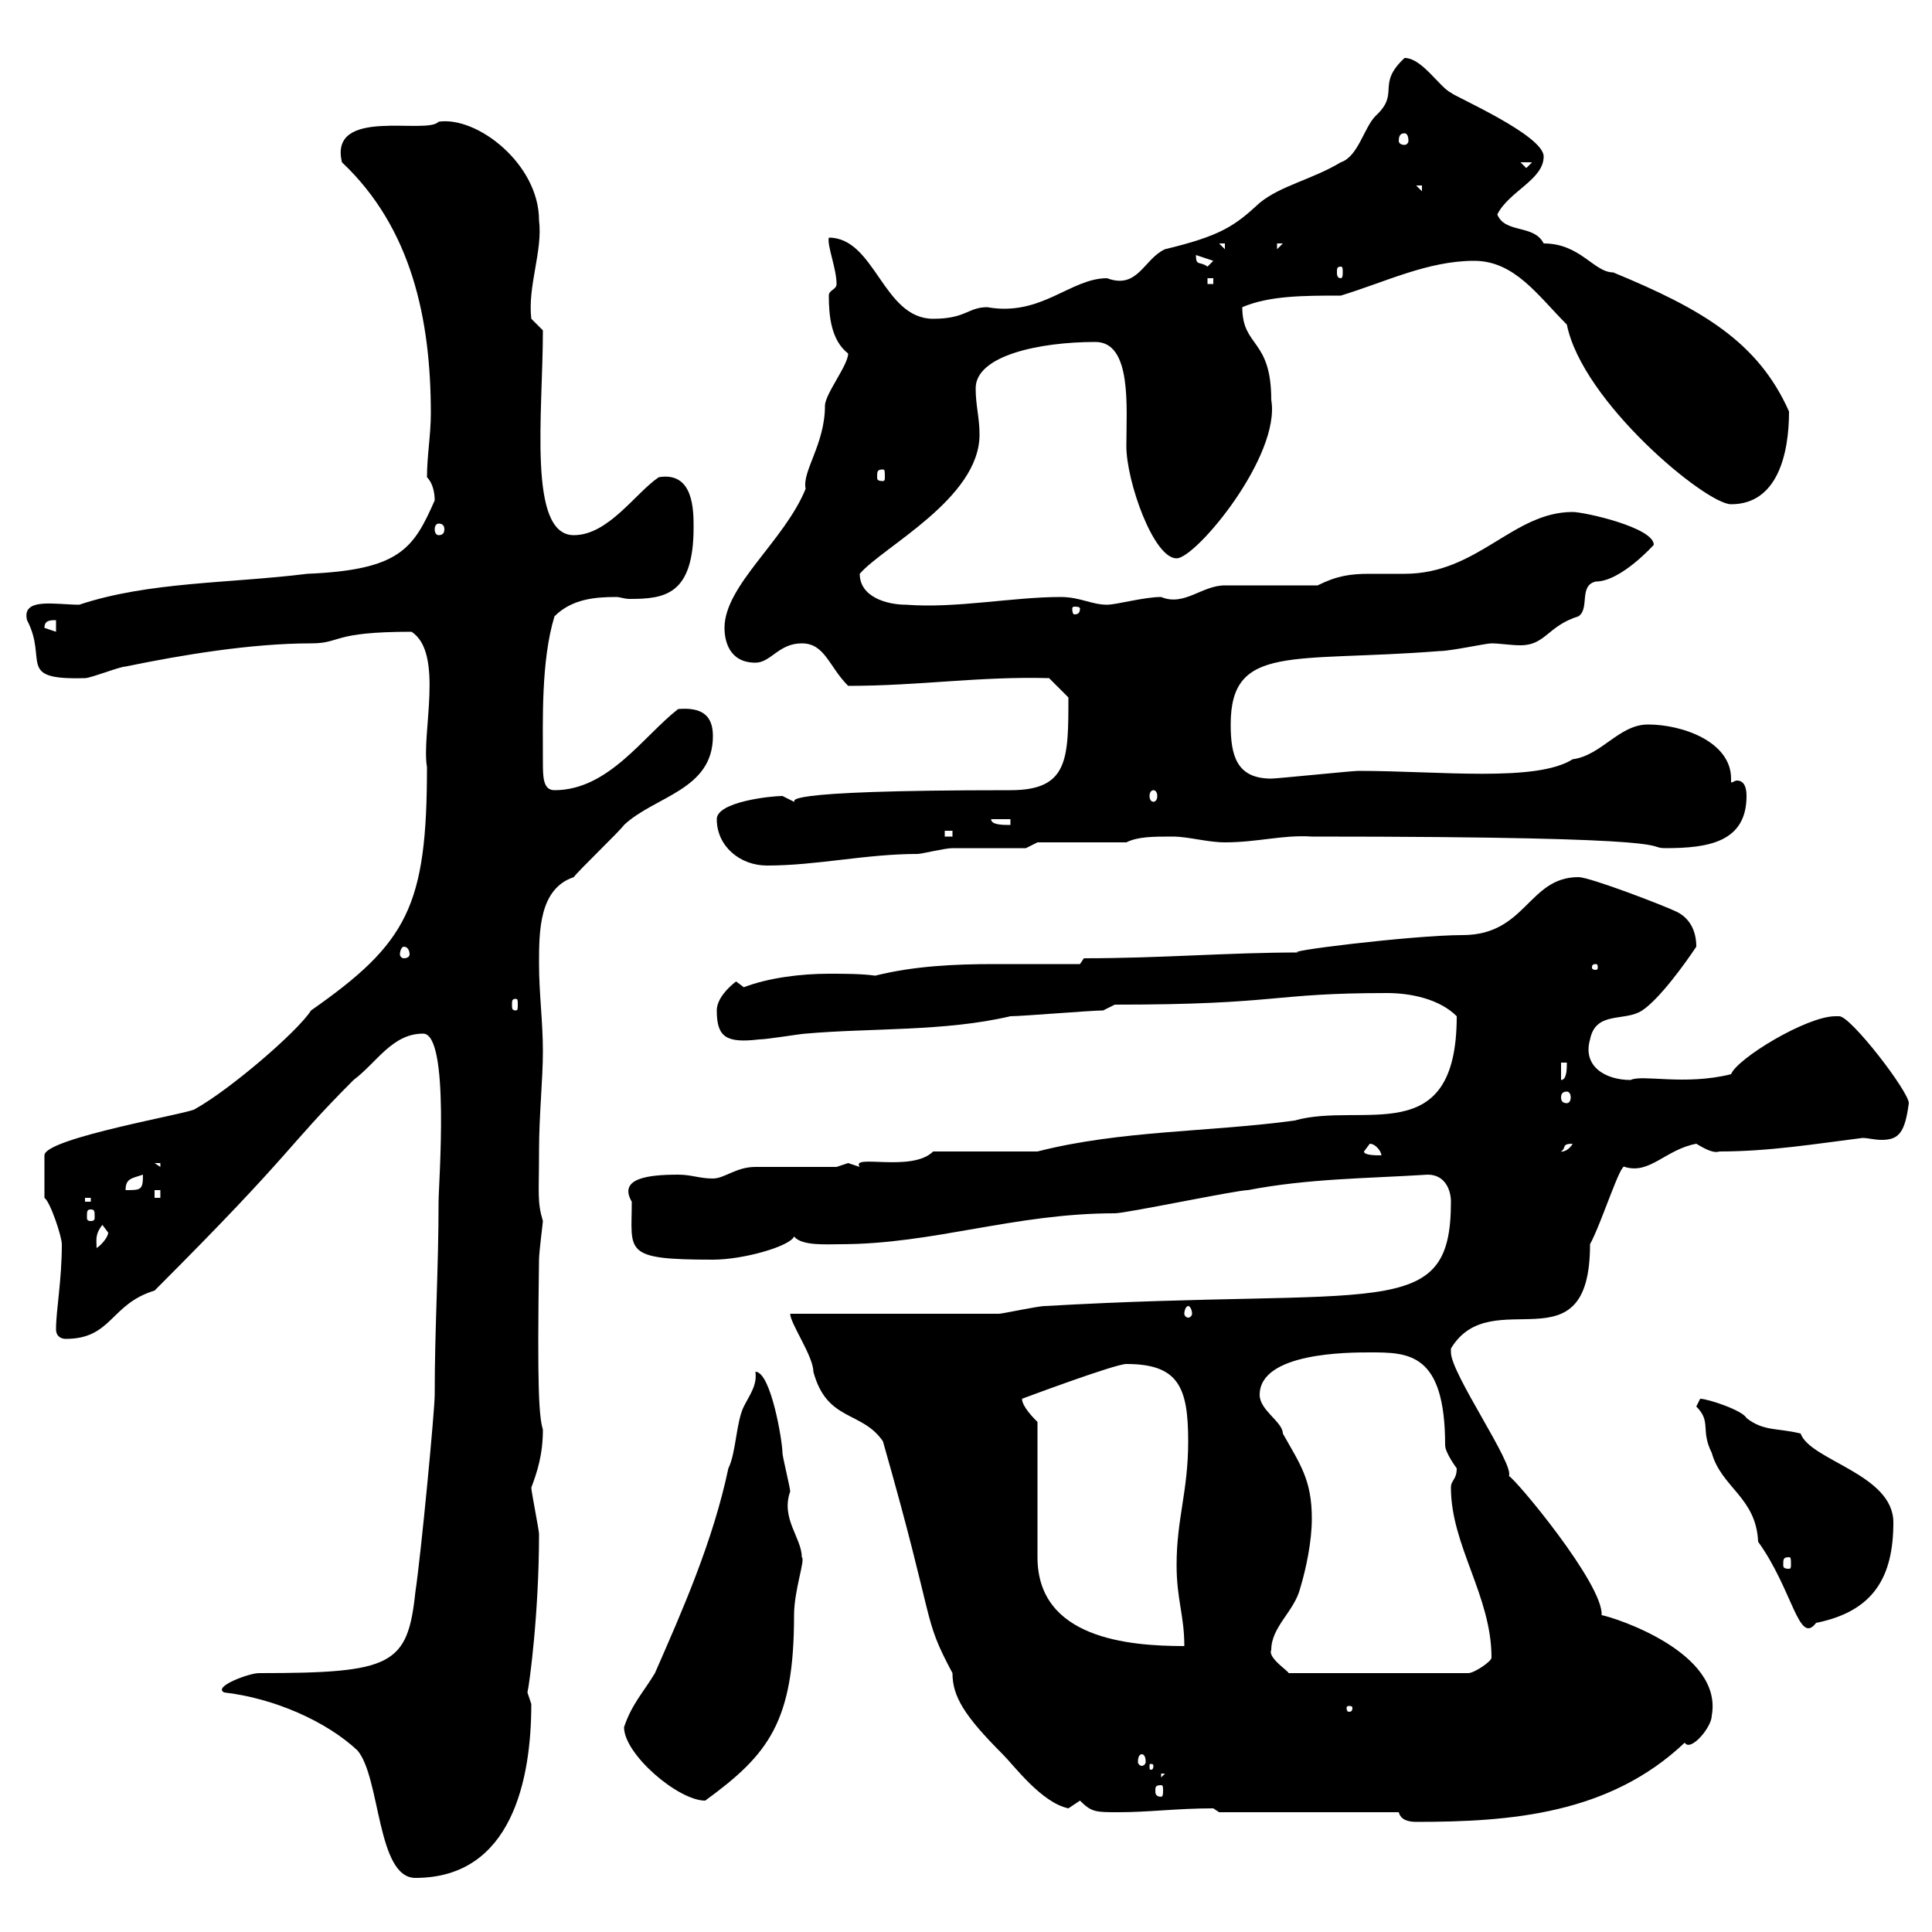 <svg xmlns="http://www.w3.org/2000/svg" xmlns:xlink="http://www.w3.org/1999/xlink" width="300" height="300"><path d="M34.80 262.80C42.60 263.70 50.70 267.30 55.50 271.80C59.10 276 58.50 291.60 64.50 291.60C79.50 291.60 82.50 276.30 82.50 264.60C82.50 264.60 81.90 262.80 81.90 262.80C82.20 261.60 83.70 250.50 83.70 238.20C83.70 237.60 82.50 231.60 82.50 231C83.40 228.60 84.30 225.90 84.30 222C83.70 219.90 83.40 216 83.70 195.60C83.70 194.40 84.30 189.90 84.30 189.60C83.40 186.60 83.70 185.40 83.70 178.80C83.70 173.10 84.30 167.70 84.30 163.20C84.30 158.70 83.70 154.20 83.70 149.70C83.70 144.60 83.70 138 89.10 136.20C89.70 135.30 96.30 129 96.90 128.10C101.70 123.60 110.70 122.70 110.70 114.30C110.70 111 108.90 109.80 105.30 110.10C99.90 114.30 94.50 122.70 86.10 122.70C84.30 122.70 84.30 120.60 84.30 118.20C84.30 111.90 84 102.60 86.10 95.70C88.80 93 92.40 92.70 95.70 92.70C96.30 92.70 96.90 93 97.80 93C103.20 93 107.70 92.40 107.70 81.90C107.70 79.20 107.70 73.20 102.30 74.10C98.70 76.50 94.50 83.10 89.10 83.10C81.90 83.10 84.30 64.20 84.30 51.30L82.50 49.50C81.90 44.40 84.30 39 83.70 34.20C83.70 25.50 74.10 18 68.10 18.90C66.30 21 51 16.50 53.10 25.20C63.90 35.40 66.90 49.50 66.90 64.20C66.90 67.50 66.30 70.80 66.30 74.10C67.20 75 67.50 76.50 67.50 77.70C64.20 85.20 62.10 88.50 47.70 89.10C35.70 90.60 23.10 90.30 12.30 93.90C8.70 93.90 3.30 92.70 4.20 96.30C7.50 102.60 2.40 105.60 13.20 105.30C14.10 105.30 18.60 103.50 19.50 103.50C28.20 101.70 39 99.90 48.30 99.90C53.10 99.90 51.30 98.10 63.90 98.10C69 101.40 65.40 114 66.30 119.10C66.30 140.70 63.30 146.40 48.30 156.90C46.20 160.20 35.70 169.20 30.30 172.20C30 172.80 6.90 176.70 6.90 179.40L6.90 186C7.80 186.60 9.60 192 9.60 193.20C9.60 198.90 8.70 203.40 8.70 206.40C8.70 207.60 9.60 207.90 10.20 207.90C17.40 207.90 17.10 202.50 24 200.40C46.20 178.20 44.10 178.50 54.90 167.70C58.50 165 60.90 160.50 65.70 160.50C69.90 160.50 68.10 183.90 68.10 186.60C68.10 197.10 67.50 206.10 67.50 216.60C67.50 219 65.40 241.20 64.50 247.20C63.30 258.60 60.90 259.80 40.20 259.80C38.70 259.80 33 261.90 34.80 262.80ZM217.20 281.40C217.50 282.60 218.70 282.90 219.90 282.90C234.60 282.90 249.90 281.70 261.60 270.60C262.50 272.10 265.80 268.20 265.80 266.40C267.60 256.50 250.50 251.10 248.70 250.80C249 246 235.20 229.50 234.30 229.20C235.20 227.40 225.30 213.30 225.30 210C225.30 210 225.30 209.40 225.30 209.40C231.60 198.90 246.90 213 246.90 193.20C248.70 189.90 251.70 180.30 252.30 181.20C256.20 182.40 258.60 178.50 263.40 177.60C264.90 178.50 266.10 179.10 267 178.80C274.80 178.80 282 177.60 289.20 176.70C290.10 176.70 291 177 292.20 177C294.90 177 295.80 175.80 296.40 171.30C296.40 169.50 287.40 157.80 285.60 157.80C285.60 157.80 285 157.80 285 157.80C280.50 157.80 269.70 164.40 268.80 166.80C261.60 168.60 255 166.80 253.20 167.70C249.30 167.70 245.70 165.60 246.90 161.40C247.80 156.90 252.30 158.70 255 156.90C257.70 155.10 261.60 149.70 263.40 147C263.40 144.30 262.20 142.50 260.40 141.60C258.60 140.70 246.90 136.20 245.10 136.20C237.30 136.20 237 145.20 227.10 145.20C219.30 145.20 197.70 147.90 201.90 147.90C190.50 147.90 180.60 148.80 168.30 148.80L167.70 149.70C163.50 149.70 159.30 149.70 154.50 149.70C148.20 149.70 141.90 150 135.90 151.50C133.80 151.20 131.10 151.20 128.70 151.20C124.50 151.20 119.40 151.80 115.50 153.30L114.30 152.40C113.10 153.30 111.30 155.10 111.30 156.90C111.30 161.10 112.80 162 117.90 161.40C119.10 161.40 124.50 160.50 125.10 160.50C135.30 159.60 146.70 160.20 156.90 157.80C158.70 157.80 169.50 156.90 171.30 156.90L173.10 156C198.90 156 197.10 154.20 215.40 154.20C219 154.20 223.50 155.10 226.20 157.80C226.20 178.80 211.50 171 201 174C187.80 175.80 174 175.50 161.10 178.80L144.90 178.80C141.60 182.10 132 179.10 133.50 181.20C133.50 181.20 131.70 180.60 131.70 180.60C131.70 180.60 129.90 181.20 129.90 181.20C128.10 181.20 119.10 181.20 117.30 181.20C114.30 181.20 112.50 183 110.70 183C108.60 183 107.40 182.40 105.30 182.40C100.50 182.40 96 183 98.10 186.60C98.10 194.40 96.60 195.60 110.70 195.60C115.50 195.60 122.70 193.50 123.30 192C124.50 193.50 128.40 193.20 130.50 193.20C144.90 193.20 157.50 188.40 173.10 188.40C174.90 188.40 192 184.80 193.80 184.80C203.10 183 212.10 183 221.70 182.40C224.40 182.40 225.30 184.80 225.30 186.60C225.30 205.50 214.50 199.80 162.30 202.80C161.10 202.80 155.70 204 155.10 204C150.30 204 126.90 204 122.70 204C122.70 205.50 126.30 210.60 126.30 213C128.40 220.80 133.80 219 137.10 223.80C145.50 253.20 143.10 250.80 147.90 259.80C147.90 263.40 149.70 266.40 155.70 272.40C157.50 274.20 161.70 279.90 165.90 280.80C165.90 280.80 167.70 279.60 167.70 279.60C169.50 281.40 170.10 281.40 173.70 281.40C178.50 281.40 182.70 280.80 188.40 280.80C188.40 280.80 189.30 281.40 189.30 281.40ZM96.90 268.20C96.90 272.40 105.30 279.60 109.50 279.60C119.40 272.40 123.30 267.30 123.30 250.80C123.30 246.90 125.10 242.10 124.50 241.80C124.50 238.80 121.20 235.80 122.70 231.60C122.70 231 121.50 226.20 121.50 225.60C121.50 223.80 119.70 213 117.30 213C117.60 215.10 116.40 216.60 115.50 218.40C114.30 220.80 114.30 225.60 113.10 228C110.70 239.40 105.90 250.20 101.70 259.80C99.90 262.80 98.10 264.60 96.90 268.20ZM180.30 277.20C180.60 277.20 180.60 277.50 180.60 278.10C180.60 278.40 180.60 279 180.30 279C179.40 279 179.40 278.40 179.40 278.10C179.40 277.50 179.40 277.20 180.30 277.20ZM180.30 275.40L180.90 275.40L180.30 276ZM179.10 274.20C179.10 274.80 178.80 274.80 178.80 274.80C178.50 274.80 178.50 274.80 178.50 274.20C178.50 273.90 178.50 273.90 178.80 273.90C178.80 273.90 179.10 273.90 179.10 274.20ZM177.30 272.40C177.60 272.40 177.90 272.70 177.90 273.60C177.90 273.90 177.60 274.20 177.30 274.20C177 274.20 176.70 273.90 176.70 273.60C176.70 272.70 177 272.40 177.30 272.40ZM210 265.20C210 265.80 209.70 265.80 209.40 265.80C209.40 265.80 209.10 265.80 209.10 265.20C209.10 264.90 209.40 264.90 209.40 264.90C209.70 264.90 210 264.90 210 265.20ZM197.40 256.20C197.40 252.60 201 250.20 201.90 246.60C202.80 243.60 203.70 239.40 203.70 235.80C203.70 229.80 201.90 227.40 199.20 222.60C199.20 220.80 195.60 219 195.60 216.60C195.60 210 209.40 210 212.70 210C218.70 210 224.40 210 224.40 224.40C224.40 225.60 226.20 228 226.20 228C226.20 229.80 225.30 229.80 225.30 231C225.30 240 231.60 247.80 231.60 257.40C231.60 258 228.90 259.80 228 259.80L200.10 259.80C200.10 259.50 196.80 257.40 197.40 256.20ZM161.10 220.80C160.50 220.20 158.70 218.40 158.70 217.20C158.70 217.20 173.10 211.80 174.90 211.80C183 211.80 184.50 215.40 184.50 223.80C184.50 231.60 182.70 235.80 182.70 243C182.70 248.40 183.90 250.80 183.90 255.60C175.20 255.60 161.10 254.40 161.10 241.80ZM263.40 218.40C265.80 220.80 264 222 265.80 225.60C267.30 231 272.70 232.50 273 239.40C278.40 246.90 279.30 255.60 282 252C291 250.20 294 244.80 294 236.40C294 228.90 281.10 226.80 279.60 222.60C276 221.70 273.90 222.30 271.20 220.20C270.60 219 265.20 217.20 264 217.20C264 217.20 263.40 218.40 263.40 218.40ZM277.80 241.80C278.10 241.80 278.10 242.10 278.10 243C278.10 243.30 278.10 243.60 277.80 243.60C276.90 243.60 276.90 243.30 276.90 243C276.90 242.10 276.90 241.80 277.80 241.80ZM184.50 202.80C184.80 202.80 185.10 203.40 185.10 204C185.10 204.30 184.80 204.60 184.50 204.60C184.20 204.60 183.90 204.30 183.90 204C183.90 203.40 184.20 202.80 184.50 202.80ZM15.90 190.20C15.90 190.20 16.80 191.40 16.80 191.40C16.80 192 15.90 193.20 15 193.80C15 192.60 14.70 191.70 15.90 190.20ZM14.10 187.80C14.70 187.80 14.70 188.10 14.70 189C14.70 189.30 14.70 189.60 14.10 189.60C13.50 189.60 13.50 189.30 13.50 189C13.50 188.10 13.50 187.80 14.10 187.80ZM13.20 186L14.10 186L14.10 186.60L13.20 186.60ZM24 184.80L24.90 184.80L24.90 186L24 186ZM22.20 182.40C22.20 184.80 21.90 184.80 19.50 184.80C19.50 183 20.40 183 22.20 182.40ZM24 180.60L24.90 180.60L24.90 181.20ZM211.80 178.80C211.80 178.80 212.70 177.60 212.70 177.60C213.60 177.60 214.50 178.80 214.50 179.40C213.60 179.40 211.80 179.40 211.80 178.80ZM244.20 177.60C243.30 179.10 242.10 178.80 242.40 178.80C243.30 178.20 242.40 177.60 244.20 177.60ZM243.30 169.50C243.60 169.50 243.90 169.80 243.90 170.40C243.90 171 243.60 171.30 243.30 171.30C242.70 171.30 242.40 171 242.40 170.40C242.40 169.80 242.70 169.50 243.30 169.50ZM242.40 165L243.30 165C243.30 165.90 243.30 167.70 242.40 167.70ZM80.10 155.10C80.40 155.10 80.40 155.40 80.40 156C80.40 156.60 80.40 156.90 80.10 156.90C79.50 156.90 79.50 156.60 79.50 156C79.50 155.40 79.50 155.10 80.10 155.10ZM247.80 149.70C248.10 149.70 248.10 150 248.10 150.30C248.10 150.30 248.10 150.60 247.80 150.60C247.20 150.60 247.20 150.30 247.20 150.30C247.20 150 247.20 149.70 247.80 149.70ZM62.70 147C63.30 147 63.60 147.60 63.60 148.20C63.60 148.50 63.30 148.80 62.70 148.80C62.40 148.80 62.10 148.50 62.10 148.20C62.10 147.60 62.40 147 62.70 147ZM111.30 127.20C111.30 131.40 114.90 134.40 119.10 134.40C126.90 134.40 134.40 132.60 142.50 132.60C143.10 132.60 146.70 131.70 147.90 131.70C149.70 131.70 157.50 131.70 159.30 131.70L161.10 130.80L174.90 130.80C176.70 129.90 179.10 129.90 182.10 129.90C184.50 129.90 187.50 130.80 190.20 130.80C195.30 130.80 199.20 129.60 203.70 129.90C264.30 129.90 255 131.70 258.60 131.70C265.20 131.70 271.20 130.80 271.20 123.60C271.20 122.40 270.90 121.20 269.70 121.20C269.40 121.20 269.10 121.50 268.80 121.50C268.80 121.20 268.80 121.20 268.80 120.90C268.80 115.20 261.30 112.50 255.90 112.50C251.40 112.50 248.70 117.30 244.20 117.90C238.50 121.50 223.50 119.70 210.90 119.70C210 119.70 198.30 120.90 197.40 120.90C192 120.90 191.10 117.30 191.10 112.50C191.10 99.90 200.70 102.90 223.50 101.10C225.30 101.10 230.70 99.90 231.60 99.90C232.80 99.90 234.60 100.20 236.10 100.20C240 100.20 240.30 97.20 245.10 95.70C246.90 94.50 245.10 90.90 247.80 90.30C251.70 90.30 256.80 84.60 256.80 84.60C256.80 81.90 246 79.50 244.20 79.50C234.90 79.50 229.50 89.10 218.10 89.10C215.70 89.10 214.50 89.10 212.70 89.10C209.70 89.10 207.60 89.40 204.60 90.90C202.80 90.90 192 90.90 190.20 90.90C186.60 90.90 183.90 94.20 180.30 92.70C177.60 92.70 173.40 93.90 171.90 93.90C169.50 93.90 167.70 92.70 164.70 92.70C157.20 92.70 148.50 94.50 140.70 93.90C137.70 93.90 133.50 92.70 133.50 89.10C137.10 84.90 152.10 77.40 152.10 67.50C152.10 64.80 151.50 63 151.50 60.30C151.50 55.20 161.40 53.10 170.10 53.10C175.80 53.10 174.90 63.30 174.90 69.30C174.90 74.70 179.10 86.70 182.70 86.70C185.70 86.70 198.90 70.80 197.40 62.10C197.40 52.50 192.90 54 192.90 47.70C197.10 45.90 202.50 45.90 208.20 45.90C215.10 43.80 221.70 40.50 228.90 40.50C235.20 40.50 238.80 45.90 243.30 50.40C245.70 62.40 264.90 78.30 268.80 78.30C276 78.30 277.80 70.50 277.80 63.90C273 53.10 264.30 48 250.50 42.30C247.50 42.30 245.40 37.80 239.70 37.80C238.20 34.80 233.70 36.30 232.50 33.30C234.30 29.70 239.70 27.90 239.70 24.30C239.70 21 225.90 15 225.30 14.40C223.50 13.50 220.80 9 218.10 9C213.60 13.20 217.50 14.40 213.60 18C211.80 19.80 210.90 24.30 208.20 25.20C203.70 27.90 198.90 28.80 195.60 31.50C191.70 35.10 189.60 36.60 180.90 38.70C177.60 40.20 176.70 45 171.90 43.20C166.20 43.20 161.70 49.20 153.30 47.70C150.30 47.70 150 49.50 144.90 49.50C137.10 49.50 135.90 36.90 128.70 36.90C128.40 38.10 129.90 41.70 129.90 44.10C129.90 45 128.70 45 128.70 45.90C128.70 48.90 129 52.80 131.70 54.90C131.70 56.70 128.10 61.20 128.10 63C128.10 69 124.50 73.20 125.10 75.90C121.80 84 112.50 90.90 112.50 97.50C112.50 99.30 113.10 102.90 117.30 102.90C119.70 102.90 120.90 99.90 124.50 99.90C128.10 99.90 128.70 103.50 131.70 106.50C142.80 106.50 152.10 105 162.90 105.30L165.90 108.30C165.90 117.90 165.90 122.70 156.90 122.70C118.50 122.70 123.90 124.50 123.30 124.50C123.30 124.50 121.50 123.60 121.50 123.60C119.70 123.60 111.30 124.50 111.30 127.20ZM146.70 129L147.90 129L147.90 129.90L146.70 129.90ZM153.90 127.20L156.90 127.20L156.90 128.10C155.70 128.10 153.90 128.10 153.90 127.20ZM179.10 122.70C179.40 122.70 179.70 123 179.70 123.60C179.70 124.20 179.40 124.50 179.10 124.50C178.80 124.50 178.50 124.20 178.50 123.60C178.50 123 178.80 122.70 179.10 122.70ZM6.90 97.50C6.90 96.30 7.80 96.30 8.70 96.30L8.70 98.10ZM167.70 94.50C167.70 95.40 167.10 95.40 166.80 95.40C166.80 95.40 166.50 95.40 166.50 94.50C166.50 94.20 166.80 94.20 166.80 94.20C167.10 94.20 167.70 94.20 167.70 94.50ZM68.10 81.30C68.70 81.30 69 81.60 69 82.20C69 82.80 68.70 83.10 68.10 83.10C67.80 83.10 67.50 82.80 67.50 82.20C67.50 81.60 67.80 81.30 68.10 81.30ZM137.10 72.90C137.40 72.90 137.40 73.20 137.40 74.10C137.40 74.40 137.40 74.70 137.10 74.70C136.20 74.70 136.20 74.40 136.20 74.10C136.20 73.20 136.20 72.90 137.10 72.90ZM187.50 43.20L188.40 43.20L188.40 44.10L187.50 44.10ZM208.20 41.40C208.50 41.40 208.50 41.70 208.50 42.30C208.50 42.60 208.50 43.20 208.20 43.20C207.60 43.20 207.60 42.60 207.60 42.30C207.60 41.70 207.60 41.40 208.20 41.40ZM185.70 39.60C185.70 39.60 185.70 39.60 185.70 39.60L188.40 40.50C188.40 40.50 187.50 41.40 187.50 41.40C186.30 40.50 185.70 41.40 185.70 39.60ZM189.30 37.80L190.20 37.80L190.20 38.70ZM198.30 37.80L199.20 37.80L198.30 38.70ZM219.90 28.80L220.80 28.80L220.80 29.70ZM236.10 25.20L237.90 25.20L237 26.10ZM218.10 20.70C218.40 20.70 218.70 21 218.70 21.90C218.70 22.20 218.40 22.50 218.10 22.50C217.50 22.50 217.20 22.20 217.20 21.90C217.20 21 217.50 20.70 218.10 20.70Z"/></svg>